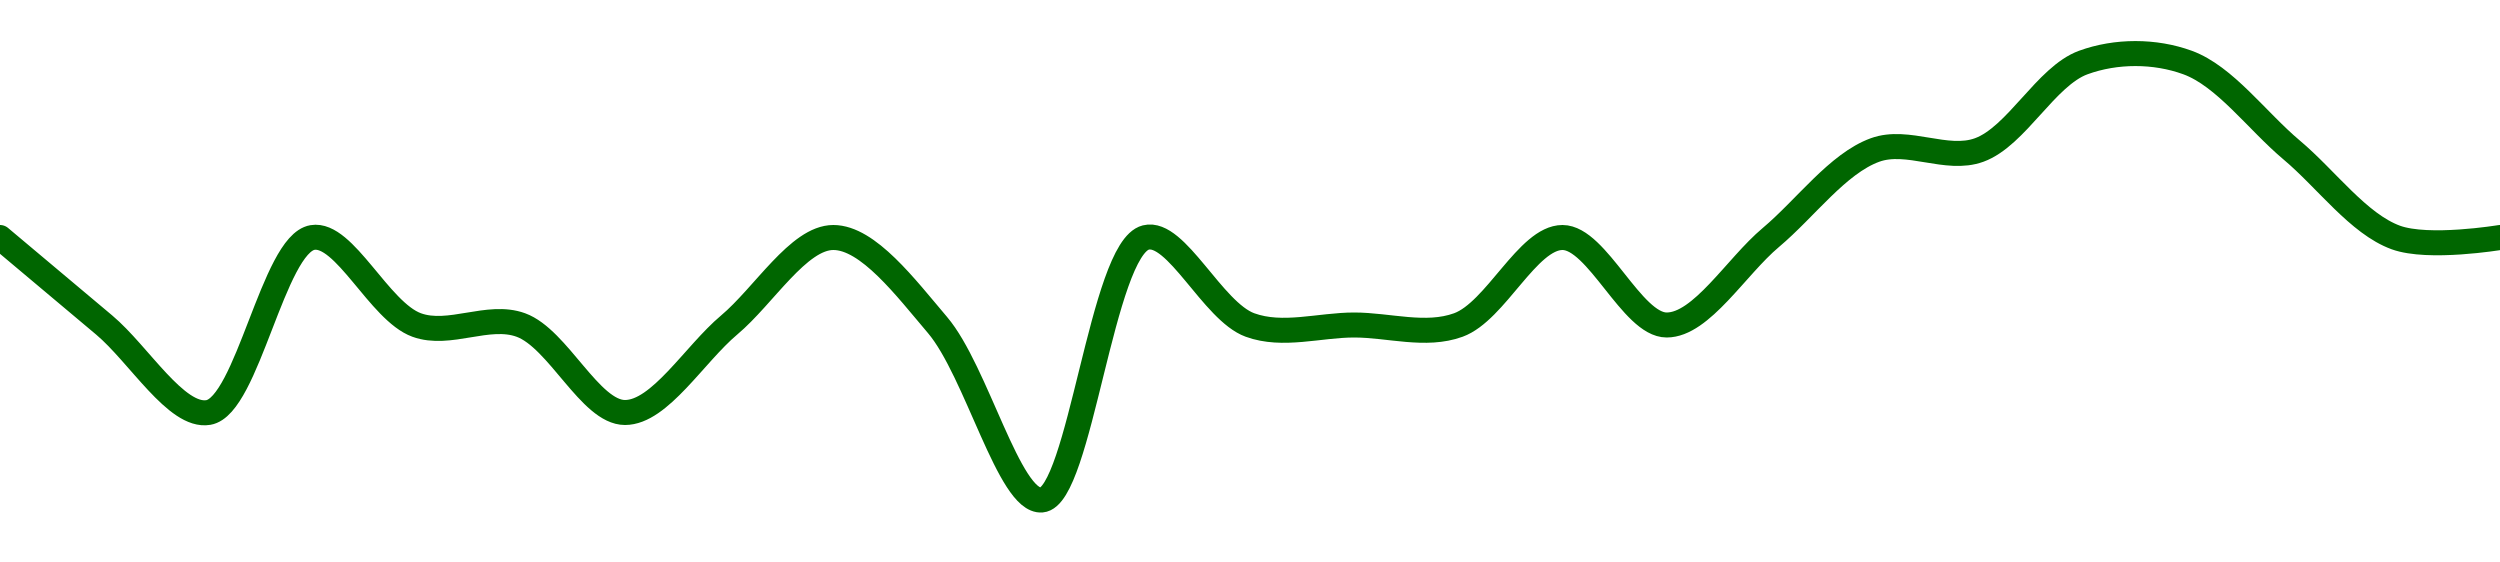 <!-- series1d: [1.2,1.19,1.18,1.2,1.19,1.19,1.18,1.19,1.2,1.19,1.17,1.2,1.19,1.19,1.19,1.2,1.19,1.2,1.21,1.21,1.22,1.22,1.21,1.2,1.2] -->

<svg width="200" height="45" viewBox="0 0 200 45" xmlns="http://www.w3.org/2000/svg">
  <defs>
    <linearGradient id="grad-area" x1="0" y1="0" x2="0" y2="1">
      <stop offset="0%" stop-color="rgba(76,175,80,.2)" />
      <stop offset="100%" stop-color="rgba(0,0,0,0)" />
    </linearGradient>
  </defs>

  <path d="M0,19C0,19,5.556,23.667,8.333,26C11.111,28.333,14.117,33.431,16.667,33C19.786,32.472,21.881,19.528,25,19C27.55,18.569,30.344,24.911,33.333,26C35.949,26.953,39.051,25.047,41.667,26C44.656,27.089,47.222,33,50,33C52.778,33,55.556,28.333,58.333,26C61.111,23.667,63.889,19,66.667,19C69.444,19,72.45,23.001,75,26C78.119,29.67,80.748,40.206,83.333,40C86.378,39.757,88.166,19.883,91.667,19C94.096,18.387,97.011,24.911,100,26C102.616,26.953,105.556,26,108.333,26C111.111,26,114.051,26.953,116.667,26C119.656,24.911,122.222,19,125,19C127.778,19,130.556,26,133.333,26C136.111,26,138.889,21.333,141.667,19C144.444,16.667,147.011,13.089,150,12C152.616,11.047,155.718,12.953,158.333,12C161.323,10.911,163.677,6.089,166.667,5C169.282,4.047,172.384,4.047,175,5C177.989,6.089,180.556,9.667,183.333,12C186.111,14.333,188.677,17.911,191.667,19C194.282,19.953,200,19,200,19"
        fill="none"
        stroke="#006600"
        stroke-width="2"
        stroke-linejoin="round"
        stroke-linecap="round"
        />
</svg>